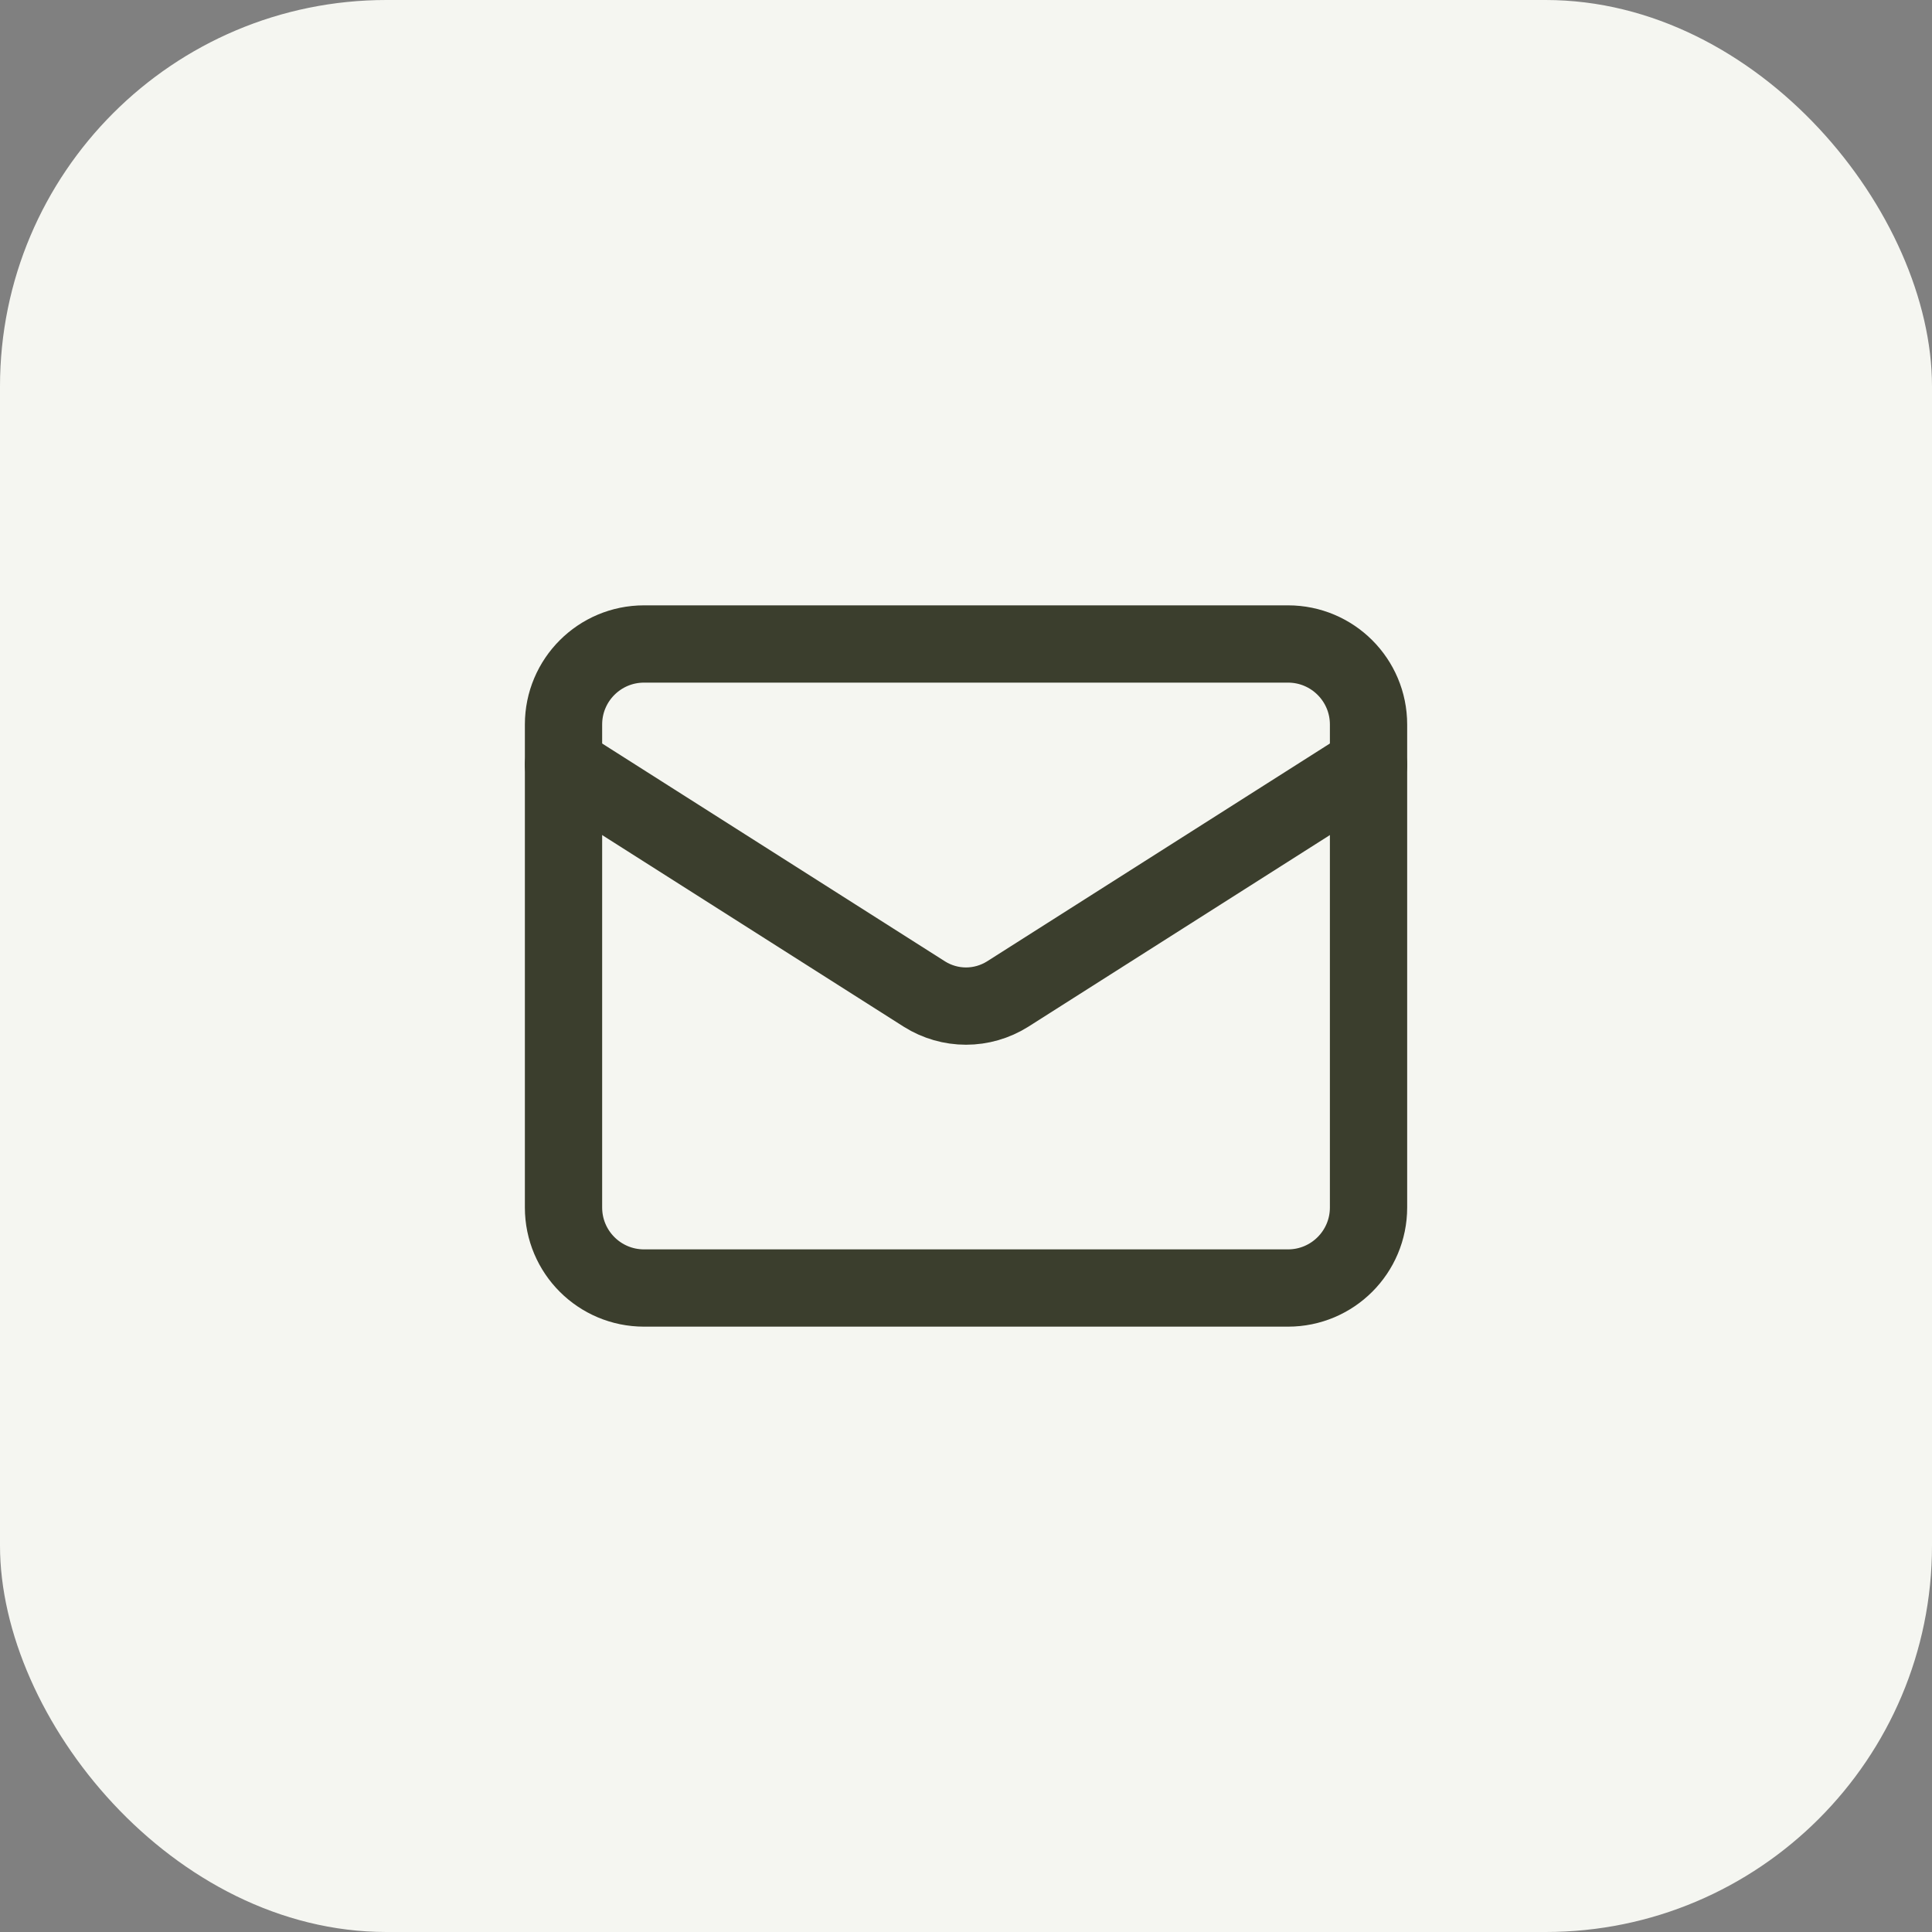 <svg xmlns="http://www.w3.org/2000/svg" width="40" height="40" viewBox="0 0 40 40" fill="none"><rect x="0" y="0" width="40" height="40" fill="#808080" stroke="none"/><rect width="40" height="40" rx="8" fill="#F5F6F1"></rect><path d="M26.667 13.333H13.334C12.413 13.333 11.667 14.079 11.667 15V25C11.667 25.921 12.413 26.667 13.334 26.667H26.667C27.587 26.667 28.334 25.921 28.334 25V15C28.334 14.079 27.587 13.333 26.667 13.333Z" stroke="#3B3E2D" stroke-width="1.6" stroke-linecap="round" stroke-linejoin="round"></path><path d="M28.334 15.833L20.859 20.583C20.601 20.744 20.304 20.83 20 20.83C19.697 20.83 19.399 20.744 19.142 20.583L11.667 15.833" stroke="#3B3E2D" stroke-width="1.6" stroke-linecap="round" stroke-linejoin="round"></path></svg>